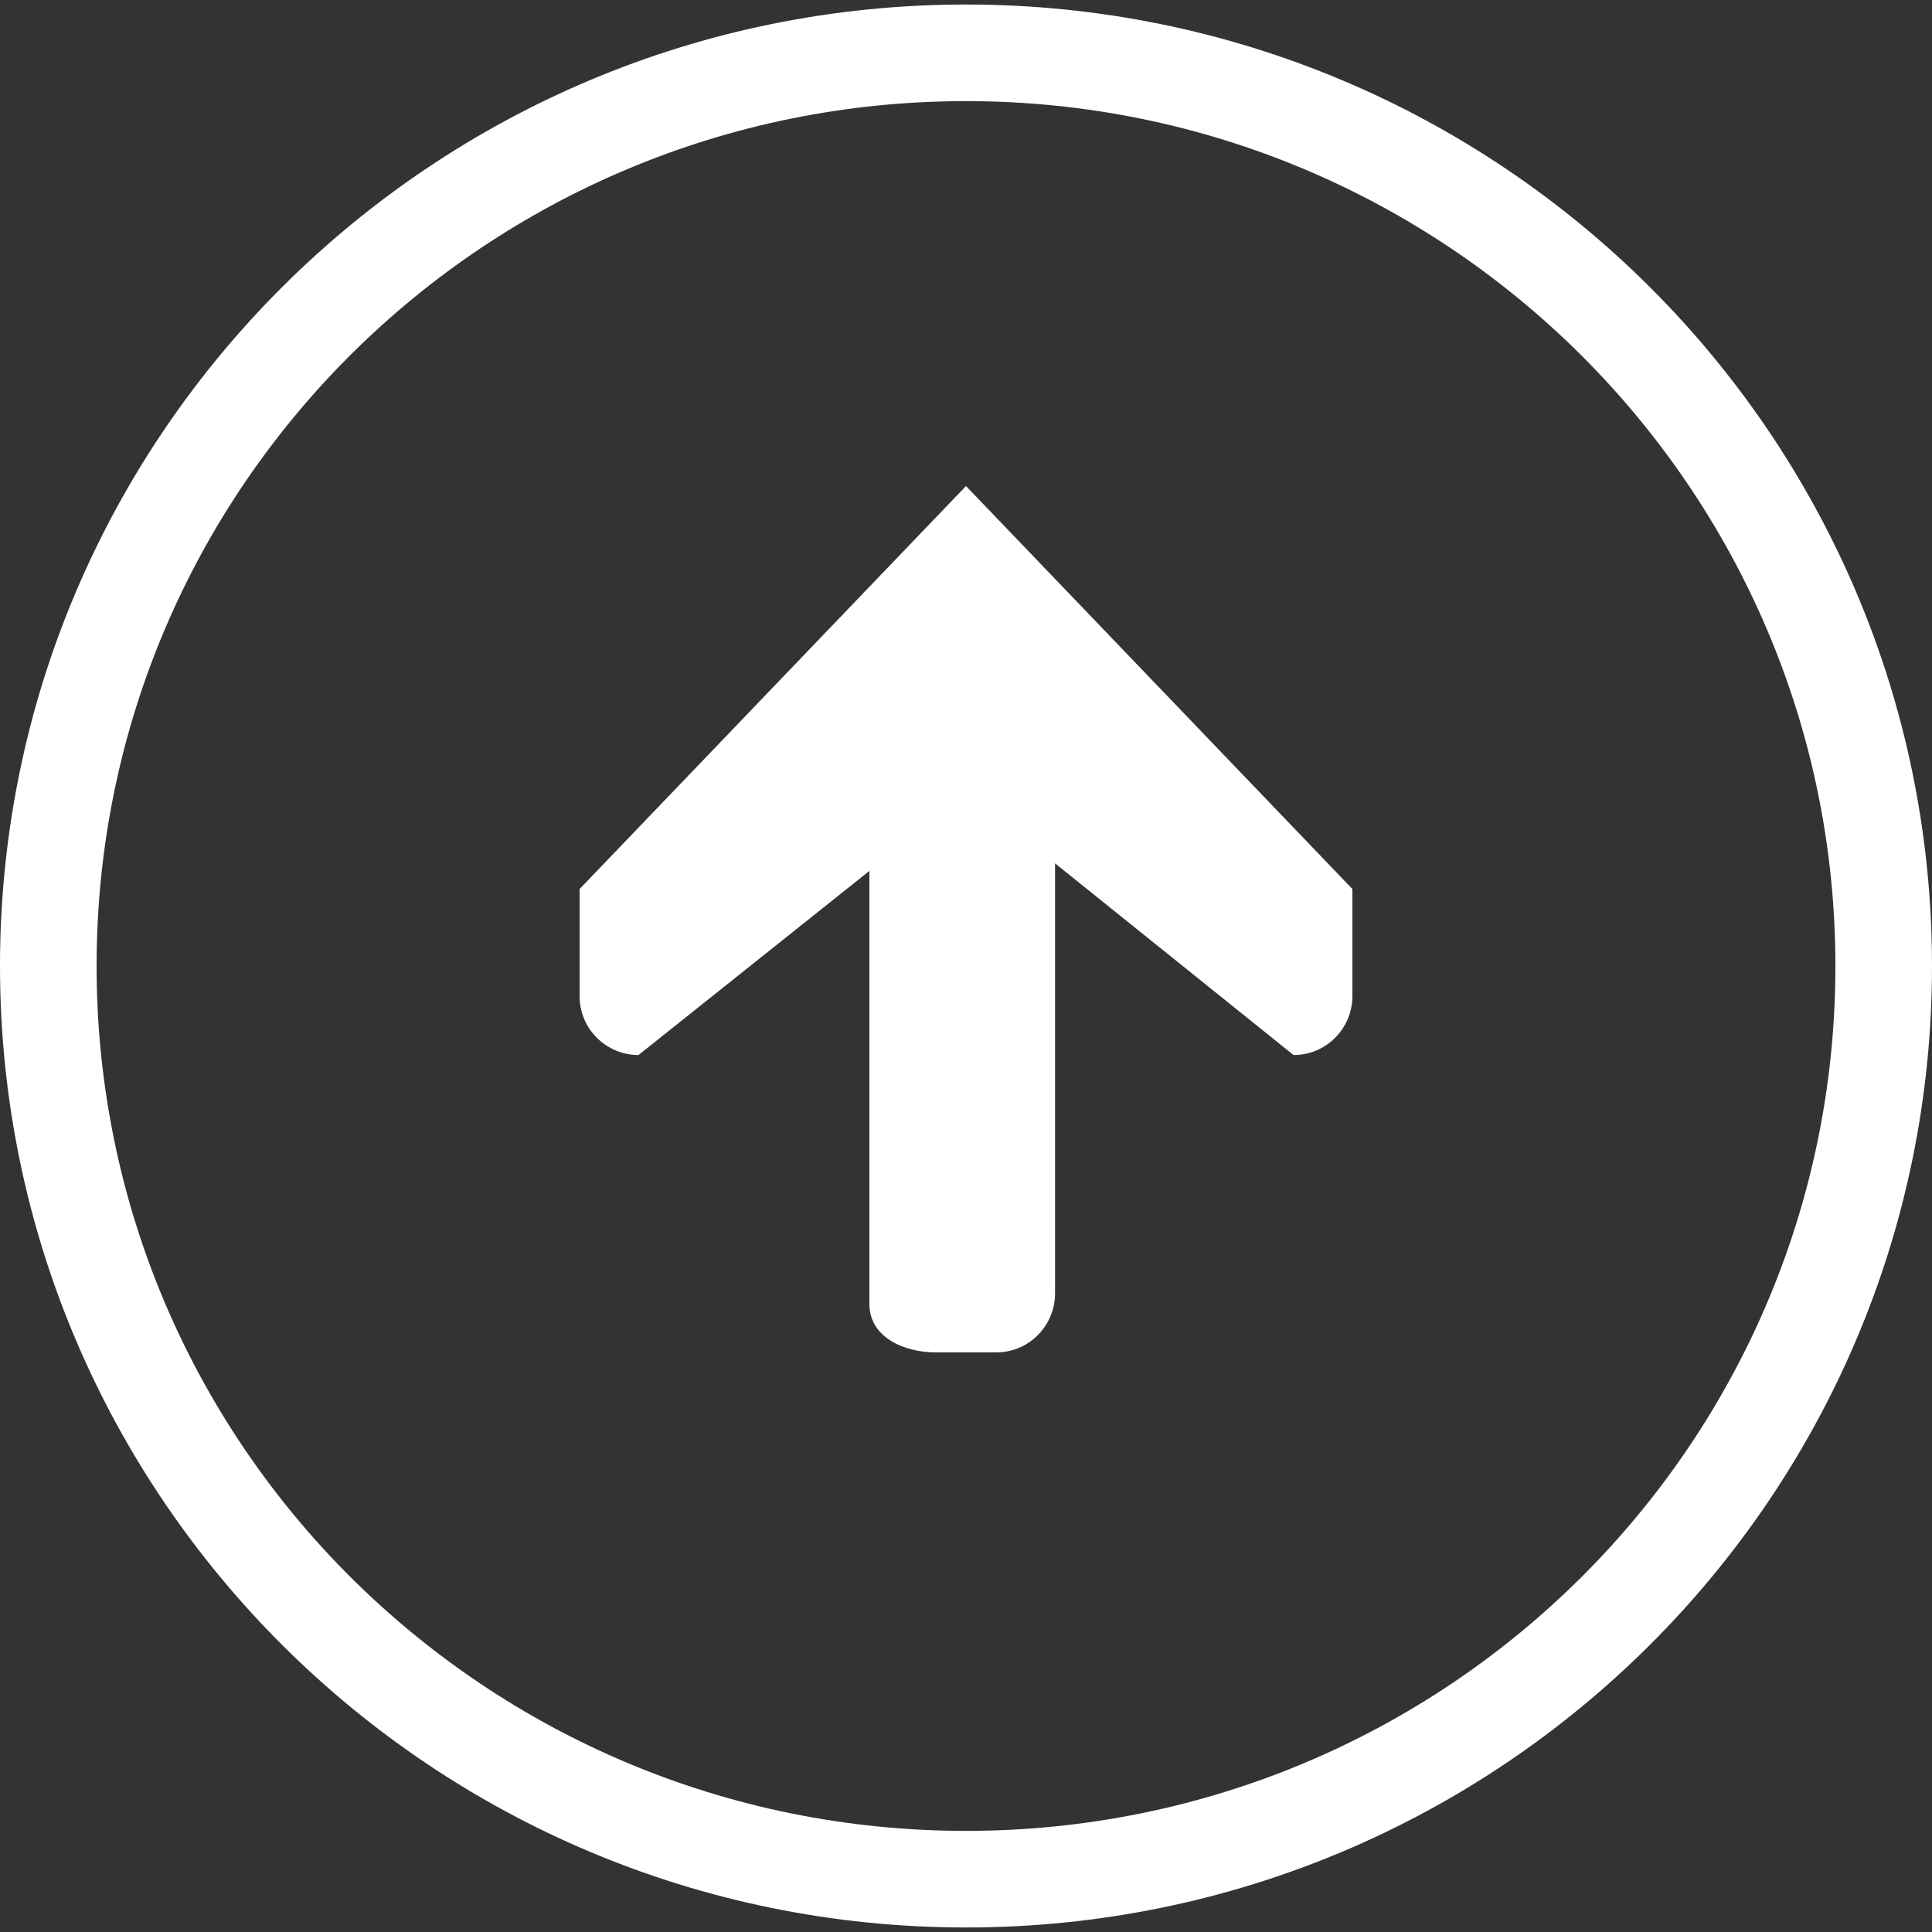 <svg version="1.1" id="icons_1_" xmlns="http://www.w3.org/2000/svg" x="0" y="0" viewBox="0 0 128 128" xml:space="preserve"><rect x="0" y="0" width="128" height="128" fill="#333333" stroke="none"/><style>.st0{display:none}.st1{display:inline}.st2{fill:#fff}</style><g id="row2_1_"><g id="_x36__3_" class="st0"><g id="transparent" class="st1"><path class="st2" d="M64 .3C28.7.3 0 28.8 0 64s28.7 63.7 64 63.7 64-28.5 64-63.7S99.3.3 64 .3zm0 121C32.2 121.3 6.4 95.7 6.4 64 6.4 32.3 32.2 6.7 64 6.7c12.1 0 23.4 3.7 32.7 10.1 13.7 9.4 23.1 24.5 24.7 41.8 0 .5.1 9.8 0 10.7-2.7 29.2-27.4 52-57.4 52zm-3.2-89.1c-14.5 0-19.1 13.3-19.2 25.5h9.6c-.2-8.8.7-15.9 9.6-15.9 6.4 0 9.6 2.7 9.6 9.6 0 4.4-3.4 6.6-6.4 9.6-6.2 6-5.7 10.4-6 18.7h8.4c.3-7.5.2-7.3 6.4-13.9 4.2-4.1 7.1-8.2 7.1-14.5.1-10.1-5.3-19.1-19.1-19.1zm3.3 54.1c-3.6 0-6.4 2.9-6.4 6.4 0 3.5 2.9 6.4 6.4 6.4 3.6 0 6.4-2.9 6.4-6.4 0-3.6-2.9-6.4-6.4-6.4z"/></g></g><g id="_x35__3_" class="st0"><g id="down_1_" class="st1"><path class="st2" d="M64 .3C28.7.3 0 28.8 0 64s28.7 63.7 64 63.7 64-28.5 64-63.7S99.3.3 64 .3zm0 121C32.2 121.3 6.4 95.7 6.4 64 6.4 32.3 32.2 6.7 64 6.7s57.6 25.7 57.6 57.3c0 31.7-25.8 57.3-57.6 57.3zm21.7-63.2L70.4 70.3V41.7c0-2.2-2.3-3.2-4.4-3.2h-4c-2.2 0-3.9 1.8-3.9 3.9v28.4L42.3 58.1c-2.2 0-3.9 1.8-3.9 3.9v7.1L64 95.8l25.6-26.7V62c0-2.2-1.8-3.9-3.9-3.9z"/></g></g><g id="_x34__3_"><path class="st2" d="M64 .3C28.7.3 0 28.8 0 64s28.7 63.7 64 63.7 64-28.5 64-63.7S99.3.3 64 .3zm0 121C32.2 121.3 6.4 95.7 6.4 64 6.4 32.3 32.2 6.7 64 6.7s57.6 25.7 57.6 57.3c0 31.7-25.8 57.3-57.6 57.3zM38.4 58.9V66c0 2.2 1.8 3.9 3.9 3.9l15.3-12.2v28.7c0 2.2 2.3 3.2 4.4 3.2h4c2.2 0 3.9-1.8 3.9-3.9V57.2l15.8 12.7c2.2 0 3.9-1.8 3.9-3.9v-7.1L64 32.2 38.4 58.9z" id="up"/></g><g id="_x33__3_" class="st0"><g id="right_1_" class="st1"><path class="st2" d="M64 .3C28.8.3.3 28.8.3 64s28.5 63.7 63.7 63.7 63.7-28.5 63.7-63.7S99.2.3 64 .3zm0 121C32.3 121.3 6.7 95.7 6.7 64 6.7 32.3 32.3 6.7 64 6.7c31.7 0 57.3 25.7 57.3 57.3 0 31.7-25.6 57.3-57.3 57.3zm-2-82.8c-2.2 0-3.9 1.8-3.9 3.9l12.2 15.2H41.7c-2.2 0-3.2 2.2-3.2 4.4v4c0 2.2 1.8 3.9 3.9 3.9h28.4L58.1 85.6c0 2.2 1.8 3.9 3.9 3.9h7.1L95.8 64 69.1 38.5H62z"/></g></g><g id="_x32__4_" class="st0"><g id="left_1_" class="st1"><path class="st2" d="M64 .3C28.7.3 0 28.8 0 64s28.7 63.7 64 63.7 64-28.5 64-63.7S99.3.3 64 .3zm0 121C32.2 121.3 6.4 95.7 6.4 64 6.4 32.3 32.2 6.7 64 6.7s57.6 25.7 57.6 57.3c0 31.7-25.8 57.3-57.6 57.3zm22.4-63.7H57.6l12.3-15.2c0-2.2-1.8-3.9-3.9-3.9h-7.1L32 64l26.8 25.5H66c2.2 0 3.9-1.8 3.9-3.9L57.1 69.9h28.6c2.2 0 3.9-1.8 3.9-3.9v-4c0-2.1-1-4.4-3.2-4.4z"/></g></g><g id="_x31__4_" class="st0"><g id="left_3_" class="st1"><path class="st2" d="M64 .3C28.7.3 0 28.8 0 64s28.7 63.7 64 63.7 64-28.5 64-63.7S99.3.3 64 .3zm0 121C32.2 121.3 6.4 95.7 6.4 64 6.4 32.3 32.2 6.7 64 6.7s57.6 25.7 57.6 57.3c0 31.7-25.8 57.3-57.6 57.3zm1.3-82.8L41.6 64l23.6 25.5h13.5L54.4 64l24.4-25.5H65.3z"/></g></g></g><g id="row1_1_" class="st0"><g id="_x36__2_" class="st1"><path class="st2" d="M64 .3C28.7.3 0 28.8 0 64s28.7 63.7 64 63.7 64-28.5 64-63.7S99.3.3 64 .3zm0 121C32.2 121.3 6.4 95.7 6.4 64 6.4 32.3 32.2 6.7 64 6.7s57.6 25.7 57.6 57.3c0 31.7-25.8 57.3-57.6 57.3zm20.8-60.5H70.4V46.5c0-2.6-2.2-4.8-4.8-4.8-2.7 0-4.8 2.1-4.8 4.8v14.3H46.4c-2.7 0-4.8 2.1-4.8 4.8 0 2.6 2.1 4.8 4.8 4.8h14.4v14.3c0 2.6 2.1 4.8 4.8 4.8 2.6 0 4.8-2.1 4.8-4.8V70.4h14.4c2.6 0 4.8-2.1 4.8-4.8 0-2.6-2.1-4.8-4.8-4.8z" id="plus_transparent"/></g><g id="_x35__2_" class="st1"><path class="st2" d="M64 .3C28.7.3 0 28.8 0 64s28.7 63.7 64 63.7 64-28.5 64-63.7S99.3.3 64 .3zm0 121C32.2 121.3 6.4 95.7 6.4 64 6.4 32.3 32.2 6.7 64 6.7s57.6 25.7 57.6 57.3c0 31.7-25.8 57.3-57.6 57.3zm23.2-76.8c-.9-.9-2.3-.9-3.2 0L55.2 73.2 41.4 59.5c-.9-.9-2.3-.9-3.2 0l-4.8 4.8c-.9.9-.9 2.3 0 3.2l15.3 15.3 3.3 3.3.8.8.7.7c.9.9 2.3.9 3.2 0L92 52.5c.9-.9.9-2.3 0-3.2l-4.8-4.8z" id="error_transparent_copy"/></g><g id="_x34__2_" class="st1"><path class="st2" d="M64 .3C28.7.3 0 28.8 0 64s28.7 63.7 64 63.7 64-28.5 64-63.7S99.3.3 64 .3zm0 121C32.2 121.3 6.4 95.7 6.4 64 6.4 32.3 32.2 6.7 64 6.7s57.6 25.7 57.6 57.3c0 31.7-25.8 57.3-57.6 57.3zm21.9-73.2L81 43.3c-.9-.9-2.3-.9-3.2 0L64 57 50.2 43.3c-.9-.9-2.3-.9-3.2 0l-4.9 4.8c-.9.9-.9 2.3 0 3.2L55.9 65 42.1 78.8c-.9.9-.9 2.3 0 3.2l4.9 4.8c.9.9 2.3.9 3.2 0L64 73.1l13.8 13.7c.9.9 2.3.9 3.2 0l4.9-4.8c.9-.9.9-2.3 0-3.2L72.1 65l13.8-13.7c.9-.9.9-2.3 0-3.2z" id="error_transparent"/></g><g id="_x33__2_" class="st1"><path class="st2" d="M64 32.2c-4.4 0-8 3.3-8 7.3v24.8c0 4.1 3.6 7.3 8 7.3s8-3.3 8-7.3V39.5c0-4.1-3.6-7.3-8-7.3zM64 .3C28.7.3 0 28.8 0 64s28.7 63.7 64 63.7 64-28.5 64-63.7S99.3.3 64 .3zm0 121C32.2 121.3 6.4 95.7 6.4 64 6.4 32.3 32.2 6.7 64 6.7s57.6 25.7 57.6 57.3c0 31.7-25.8 57.3-57.6 57.3zm0-40.1c-4.4 0-8 3.3-8 7.3s3.6 7.3 8 7.3 8-3.3 8-7.3-3.6-7.3-8-7.3z" id="alert_transparent"/></g><g id="_x32__3_" class="st1"><path class="st2" d="M64 .3C28.7.3 0 28.8 0 64s28.7 63.7 64 63.7 64-28.5 64-63.7S99.3.3 64 .3zm0 121C32.2 121.3 6.4 95.7 6.4 64 6.4 32.3 32.2 6.7 64 6.7s57.6 25.7 57.6 57.3c0 31.7-25.8 57.3-57.6 57.3zm17.6-60.5H43.2c-2.7 0-4.8 2.1-4.8 4.8 0 2.6 2.2 4.8 4.8 4.8h38.4c2.6 0 4.8-2.1 4.8-4.8 0-2.6-2.1-4.8-4.8-4.8z" id="minus_transparent"/></g><g id="_x31__3_" class="st1"><path class="st2" d="M64 0C28.7 0 0 28.7 0 64s28.7 64 64 64 64-28.7 64-64S99.3 0 64 0zm0 121.6C32.2 121.6 6.4 95.8 6.4 64S32.2 6.4 64 6.4s57.6 25.8 57.6 57.6-25.8 57.6-57.6 57.6zM49.2 38.4L73.6 64 49.2 89.6h13.5L86.4 64 62.7 38.4H49.2z" id="_x32__2_"/></g></g></svg>